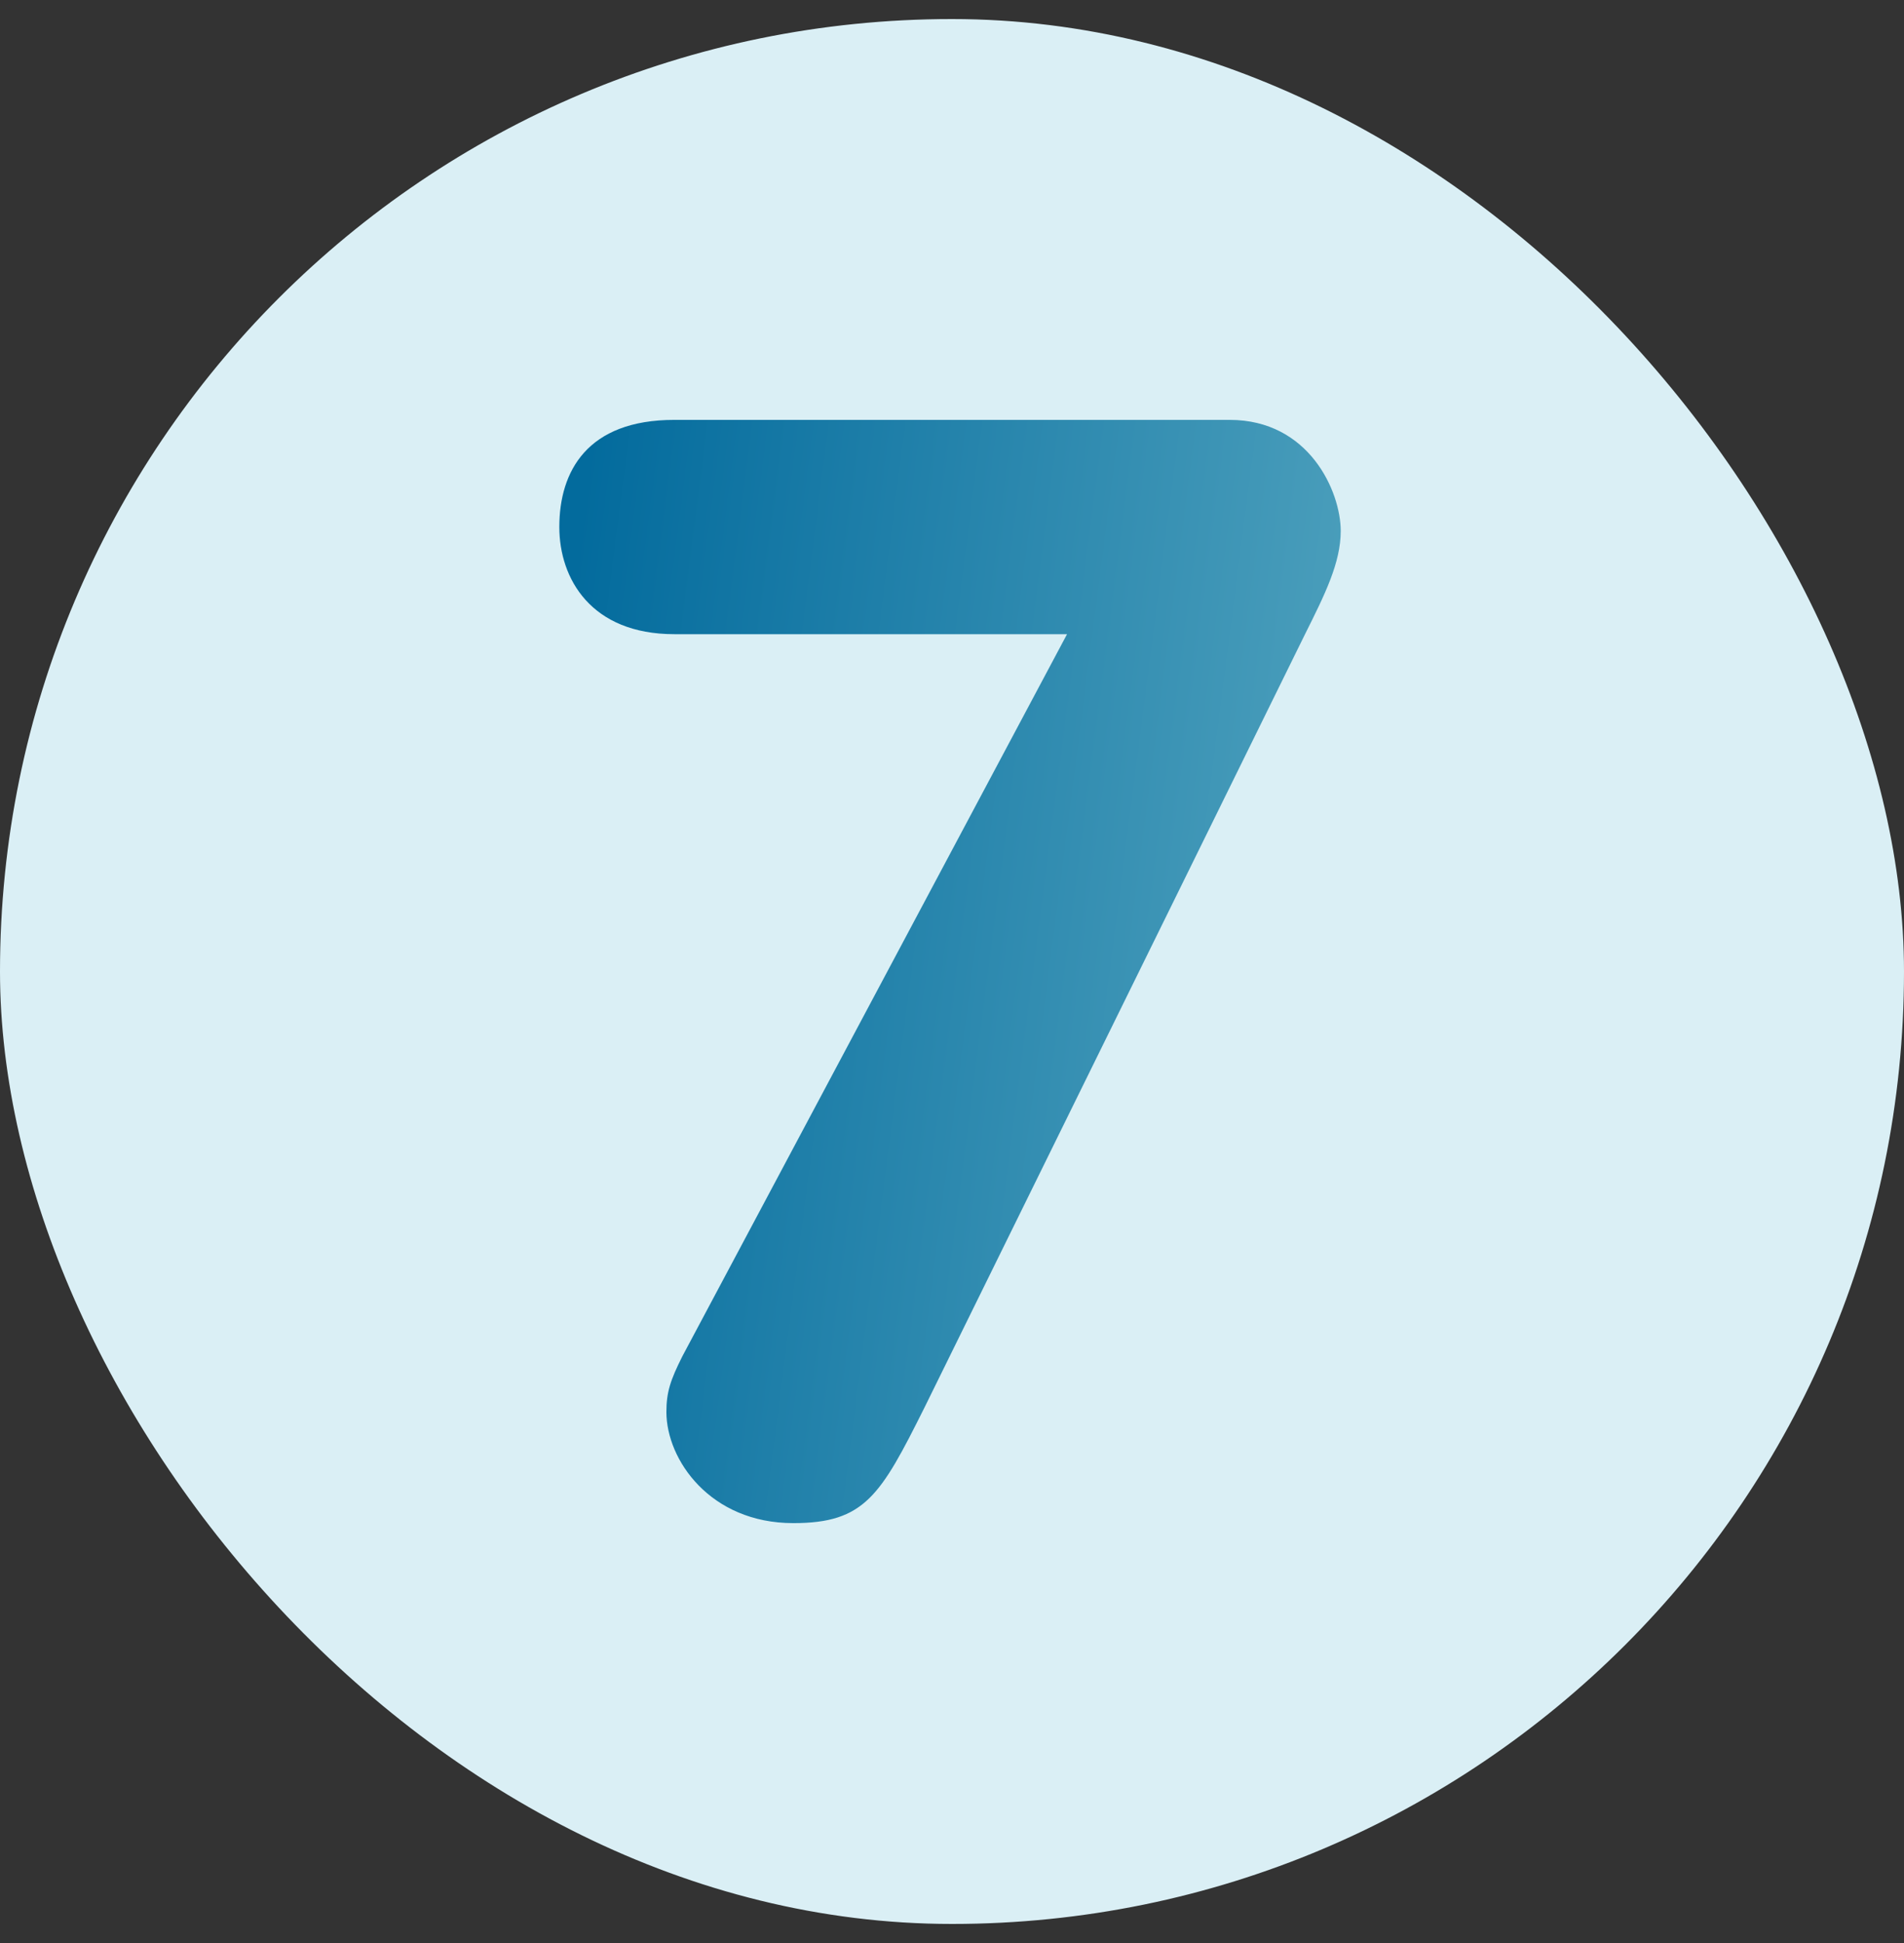 <svg width="50" height="51" viewBox="0 0 50 51" fill="none" xmlns="http://www.w3.org/2000/svg">
<rect x="0" y="0" width="50" height="51" fill="#333333" stroke="none"/>
<g clip-path="url(#clip0_2100_415)">
<path d="M25 50.5C38.807 50.5 50 39.307 50 25.5C50 11.693 38.807 0.5 25 0.5C11.193 0.5 0 11.693 0 25.5C0 39.307 11.193 50.5 25 50.5Z" fill="#DAEFF5"/>
<path d="M28.021 16.646H17.708C15.521 16.646 14.688 15.188 14.688 13.833C14.688 12.375 15.417 11.021 17.708 11.021H32.292C34.375 11.021 35.208 12.896 35.208 13.938C35.208 14.771 34.792 15.604 34.271 16.646L24.271 36.958C23.125 39.25 22.708 39.979 20.833 39.979C18.646 39.979 17.5 38.312 17.5 37.062C17.5 36.542 17.604 36.229 17.917 35.604L28.021 16.646Z" fill="url(#paint0_linear_2100_415)"/>
</g>
<defs>
<linearGradient id="paint0_linear_2100_415" x1="14.688" y1="17.81" x2="39.949" y2="21.065" gradientUnits="userSpaceOnUse">
<stop stop-color="#036B9D"/>
<stop offset="1" stop-color="#5CABC3"/>
</linearGradient>
<clipPath id="clip0_2100_415">
<rect y="0.5" width="50" height="50" rx="25" fill="white"/>
</clipPath>
</defs>
</svg>
